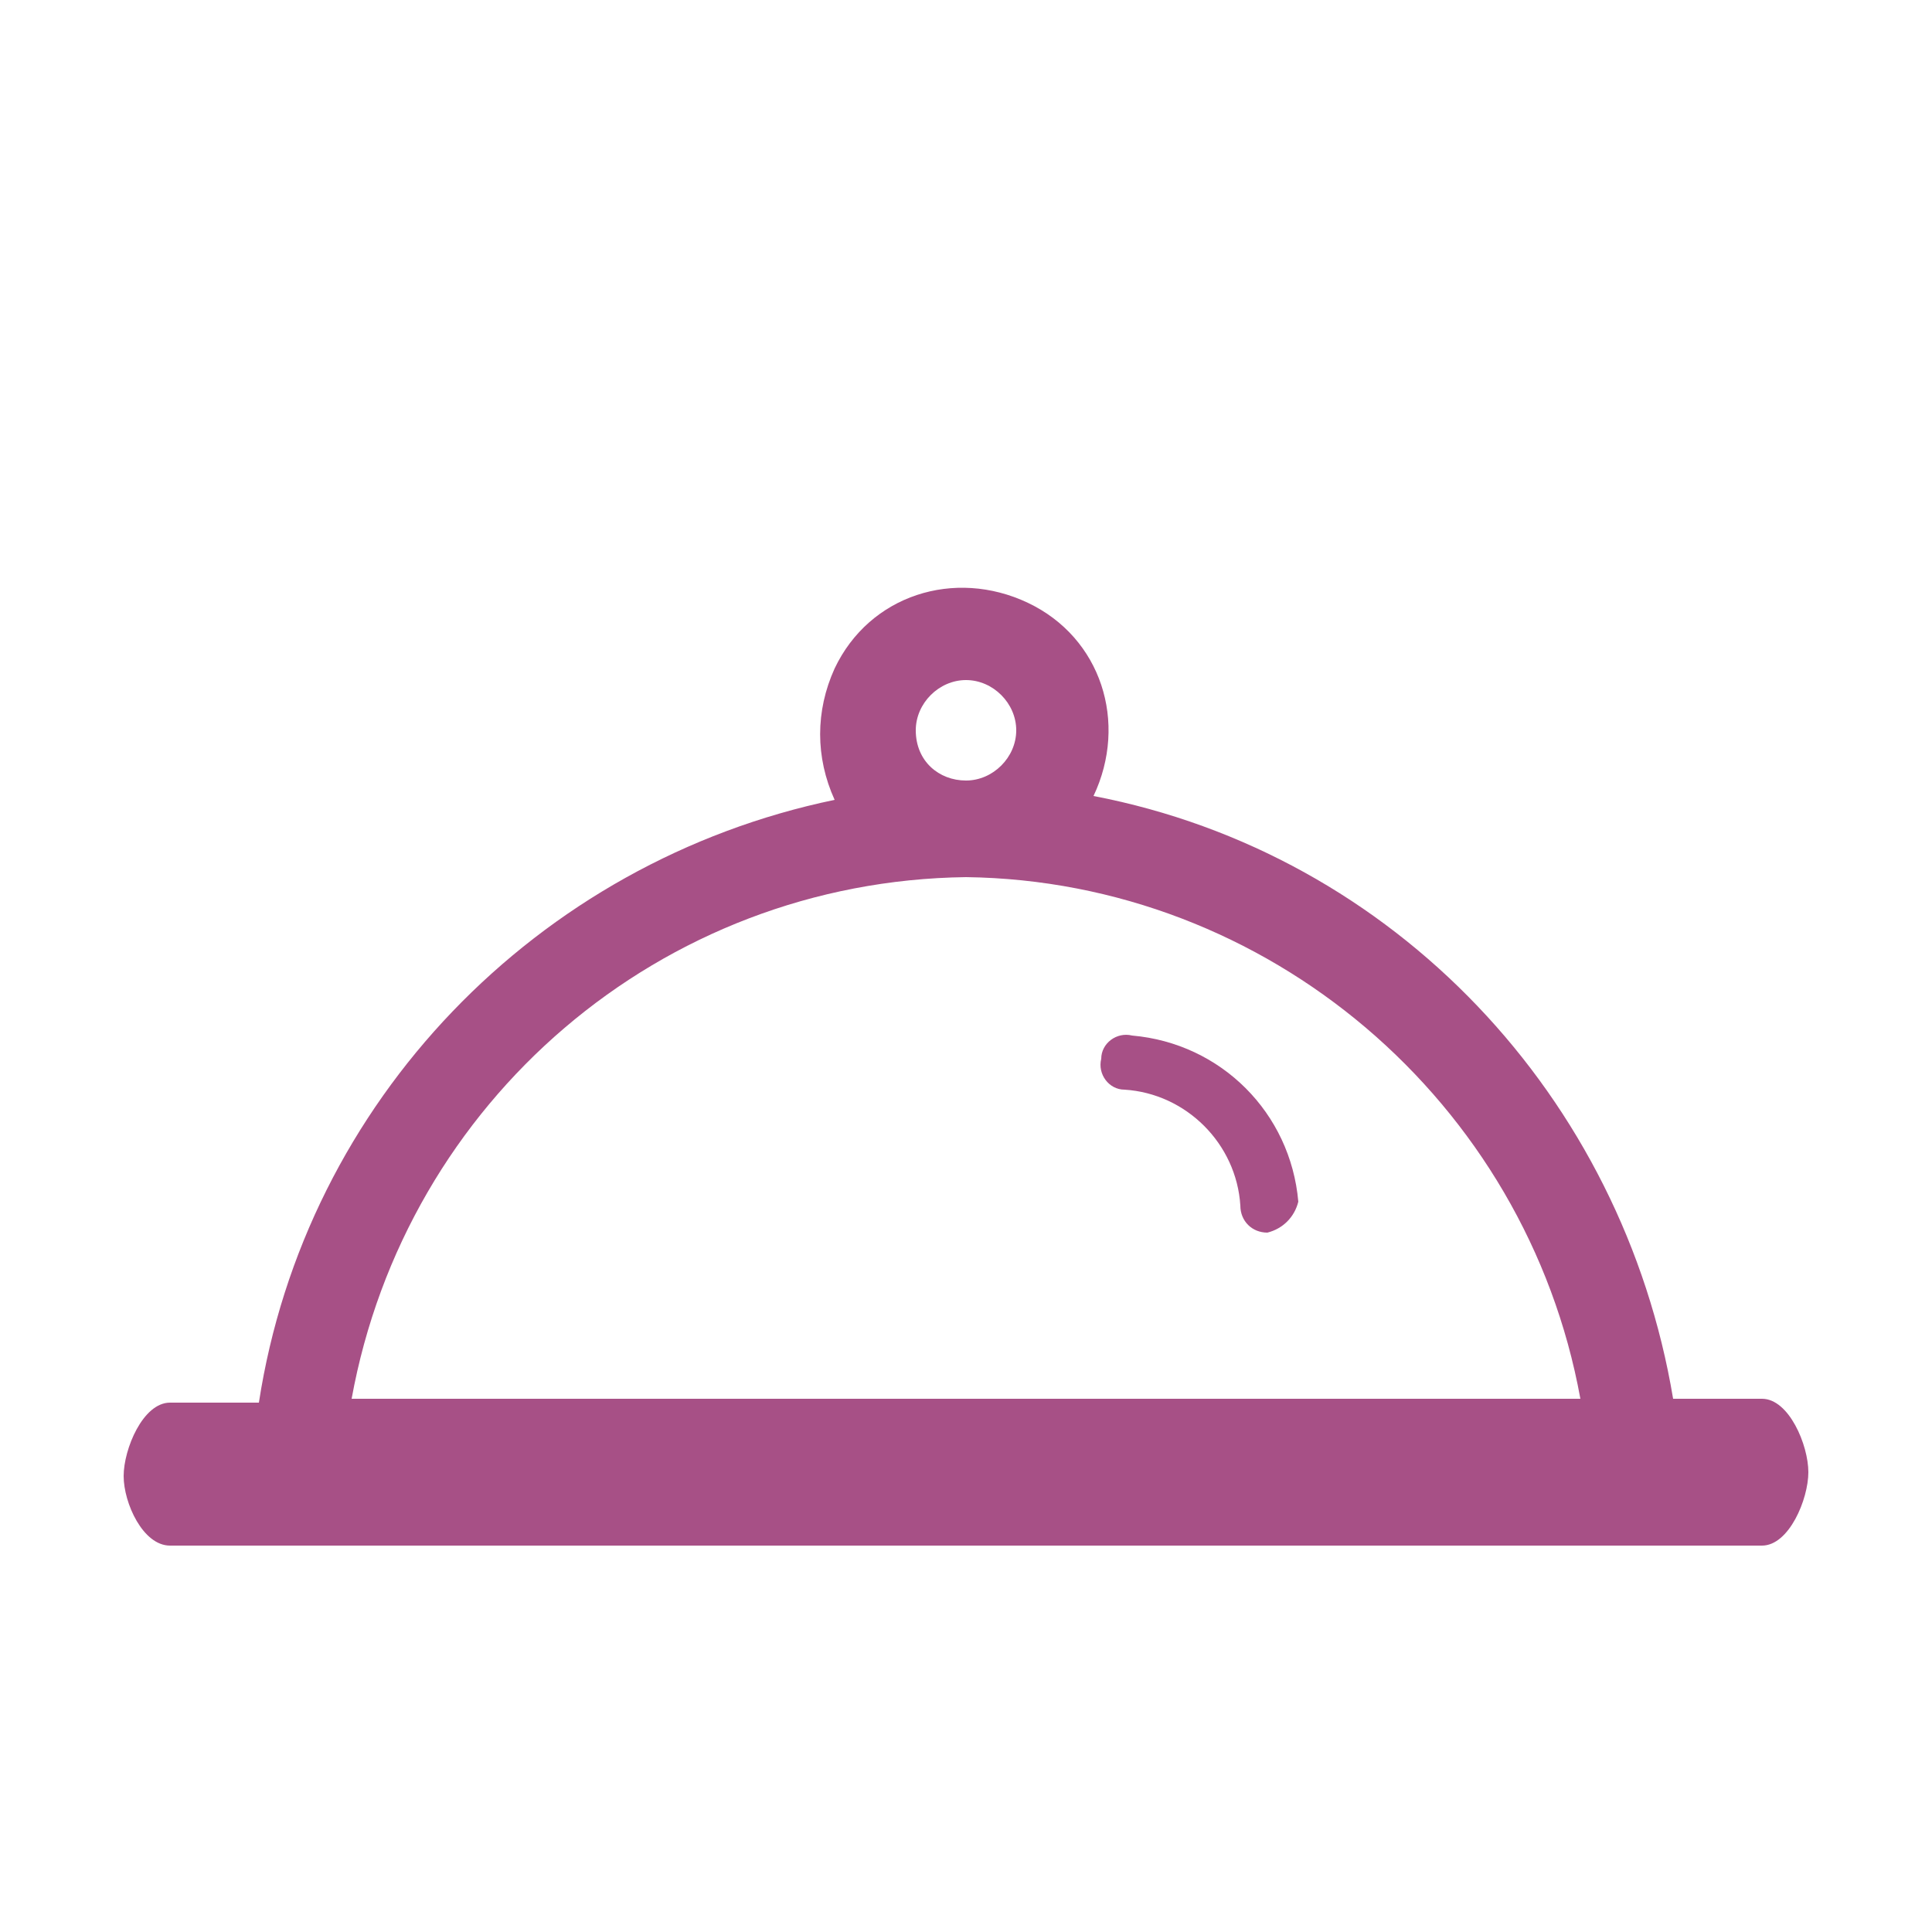 <?xml version="1.0" encoding="utf-8"?>
<!-- Generator: Adobe Illustrator 25.3.1, SVG Export Plug-In . SVG Version: 6.00 Build 0)  -->
<svg version="1.1" id="Calque_1" xmlns="http://www.w3.org/2000/svg" xmlns:xlink="http://www.w3.org/1999/xlink" x="0px" y="0px"
	 viewBox="0 0 50 50" style="enable-background:new 0 0 50 50;" xml:space="preserve">
<style type="text/css">
	.st0{fill:#A75086;}
</style>
<path class="st0" d="M45.6,36.2h-2.3c-1.3-7.8-7.2-14.1-15-15.6c0.9-1.9,0.2-4.1-1.7-5s-4.1-0.2-5,1.7c-0.5,1.1-0.5,2.3,0,3.4
	c-7.7,1.6-13.7,7.8-14.9,15.6H4.4c-0.7,0-1.2,1.2-1.2,1.9S3.7,40,4.4,40h41.2c0.7,0,1.2-1.2,1.2-1.9S46.3,36.2,45.6,36.2z
	 M23.7,18.9c0-0.7,0.6-1.3,1.3-1.3s1.3,0.6,1.3,1.3s-0.6,1.3-1.3,1.3S23.7,19.7,23.7,18.9L23.7,18.9z M9.1,36.2
	c1.4-7.7,8-13.4,15.9-13.5c7.8,0.1,14.5,5.8,15.9,13.5H9.1z"/>
<path class="st0" d="M32.8,31.9c-0.4,0-0.7-0.3-0.7-0.7c-0.1-1.6-1.4-2.9-3-3c-0.4,0-0.7-0.4-0.6-0.8c0-0.4,0.4-0.7,0.8-0.6
	c2.3,0.2,4.1,2,4.3,4.3C33.5,31.5,33.2,31.8,32.8,31.9C32.9,31.9,32.9,31.9,32.8,31.9L32.8,31.9z"/>
</svg>
